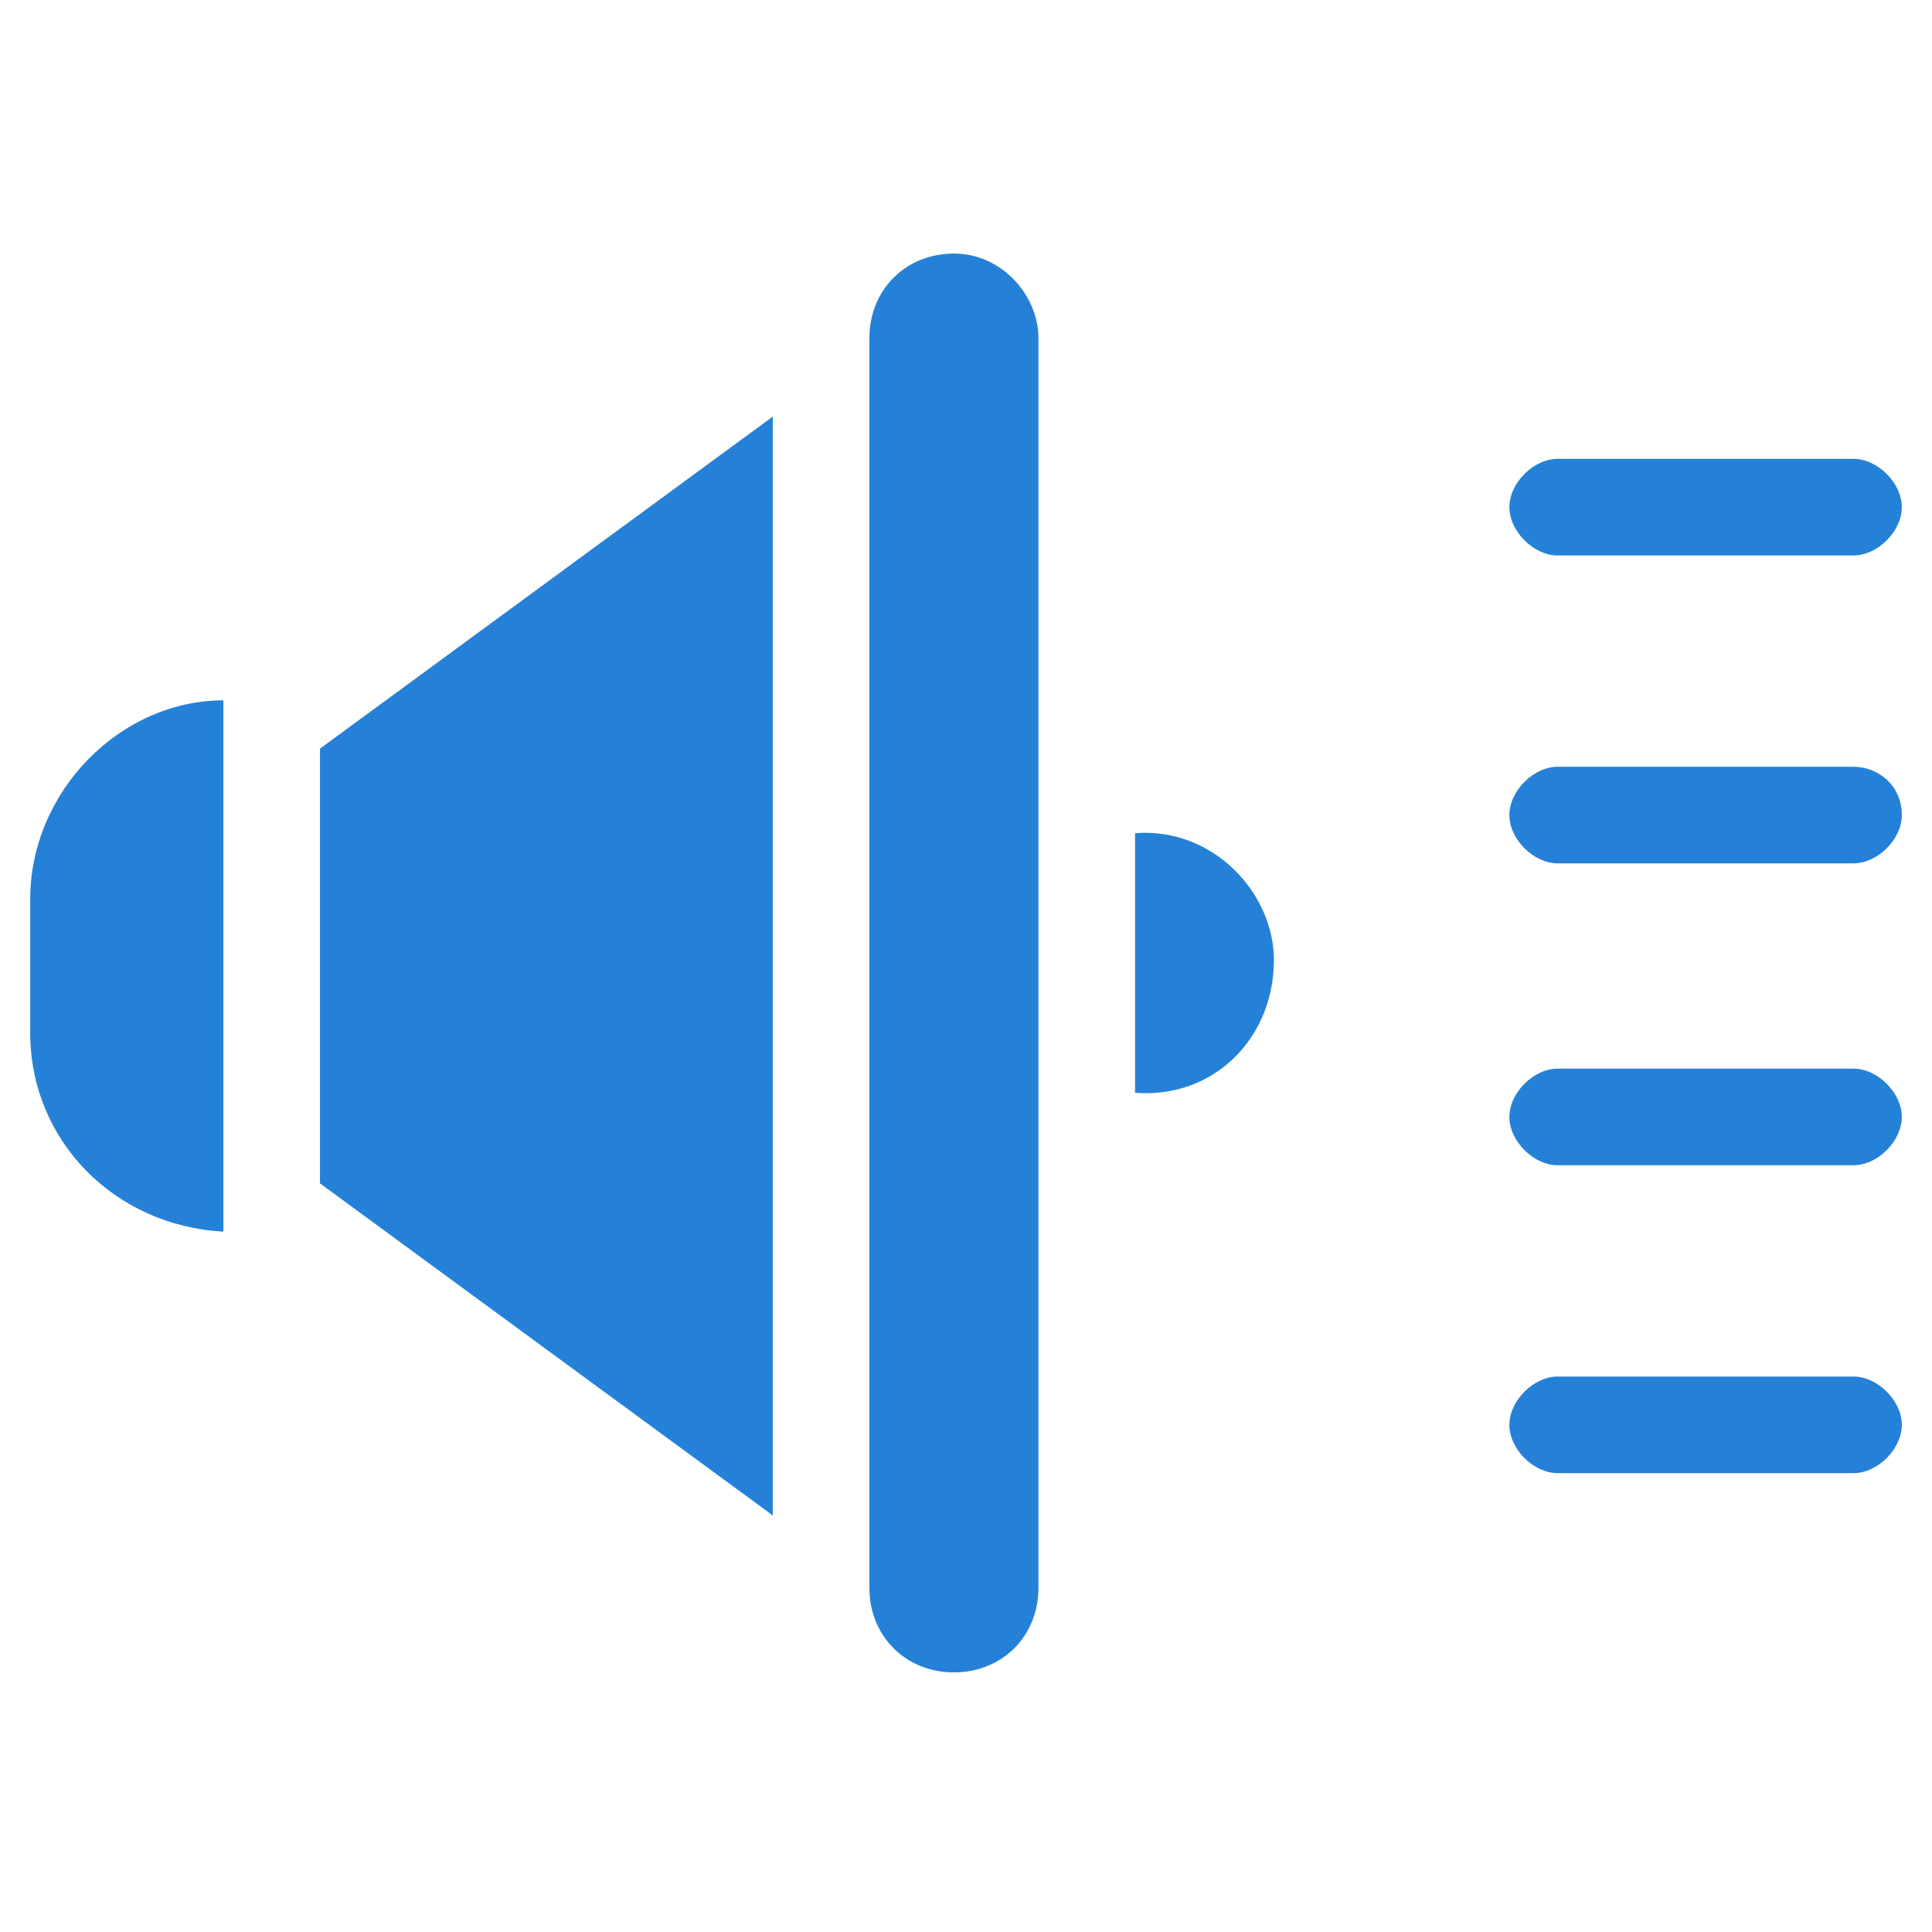 <?xml version="1.0" encoding="utf-8"?>
<!-- Generator: Adobe Illustrator 24.3.0, SVG Export Plug-In . SVG Version: 6.00 Build 0)  -->
<svg version="1.1" id="Layer_1" xmlns="http://www.w3.org/2000/svg" xmlns:xlink="http://www.w3.org/1999/xlink" x="0px" y="0px"
	 viewBox="0 0 32 32" style="enable-background:new 0 0 32 32;" xml:space="preserve">
<style type="text/css">
	.st0{fill:#2481D7;}
</style>
<g>
	<g>
		<path class="st0" d="M30.7,22.8h-4.9c-0.4,0-0.8,0.4-0.8,0.8s0.4,0.8,0.8,0.8h4.9c0.4,0,0.8-0.4,0.8-0.8S31.1,22.8,30.7,22.8z"/>
		<path class="st0" d="M30.7,17.7h-4.9c-0.4,0-0.8,0.4-0.8,0.8s0.4,0.8,0.8,0.8h4.9c0.4,0,0.8-0.4,0.8-0.8S31.1,17.7,30.7,17.7z"/>
		<path class="st0" d="M30.7,12.7h-4.9c-0.4,0-0.8,0.4-0.8,0.8c0,0.4,0.4,0.8,0.8,0.8h4.9c0.4,0,0.8-0.4,0.8-0.8
			C31.5,13,31.1,12.7,30.7,12.7z"/>
		<path class="st0" d="M25.8,9.2h4.9c0.4,0,0.8-0.4,0.8-0.8s-0.4-0.8-0.8-0.8h-4.9C25.4,7.6,25,8,25,8.4C25,8.8,25.4,9.2,25.8,9.2z"
			/>
	</g>
	<g>
		<polygon class="st0" points="5.3,19.6 12.8,25.1 12.8,6.9 5.3,12.4 		"/>
		<path class="st0" d="M15.8,4.2c-0.8,0-1.4,0.6-1.4,1.4v20.7c0,0.8,0.6,1.4,1.4,1.4c0.8,0,1.4-0.6,1.4-1.4v-7.6v-5.6V5.6
			C17.2,4.9,16.6,4.2,15.8,4.2z"/>
		<path class="st0" d="M18.8,13.8v4.3c1.3,0.1,2.3-0.9,2.3-2.2C21.1,14.8,20.1,13.7,18.8,13.8z"/>
		<path class="st0" d="M0.5,14.9v2.2c0,1.8,1.4,3.2,3.2,3.3V20v-8v-0.4C2,11.6,0.5,13.1,0.5,14.9z"/>
	</g>
</g>
</svg>

